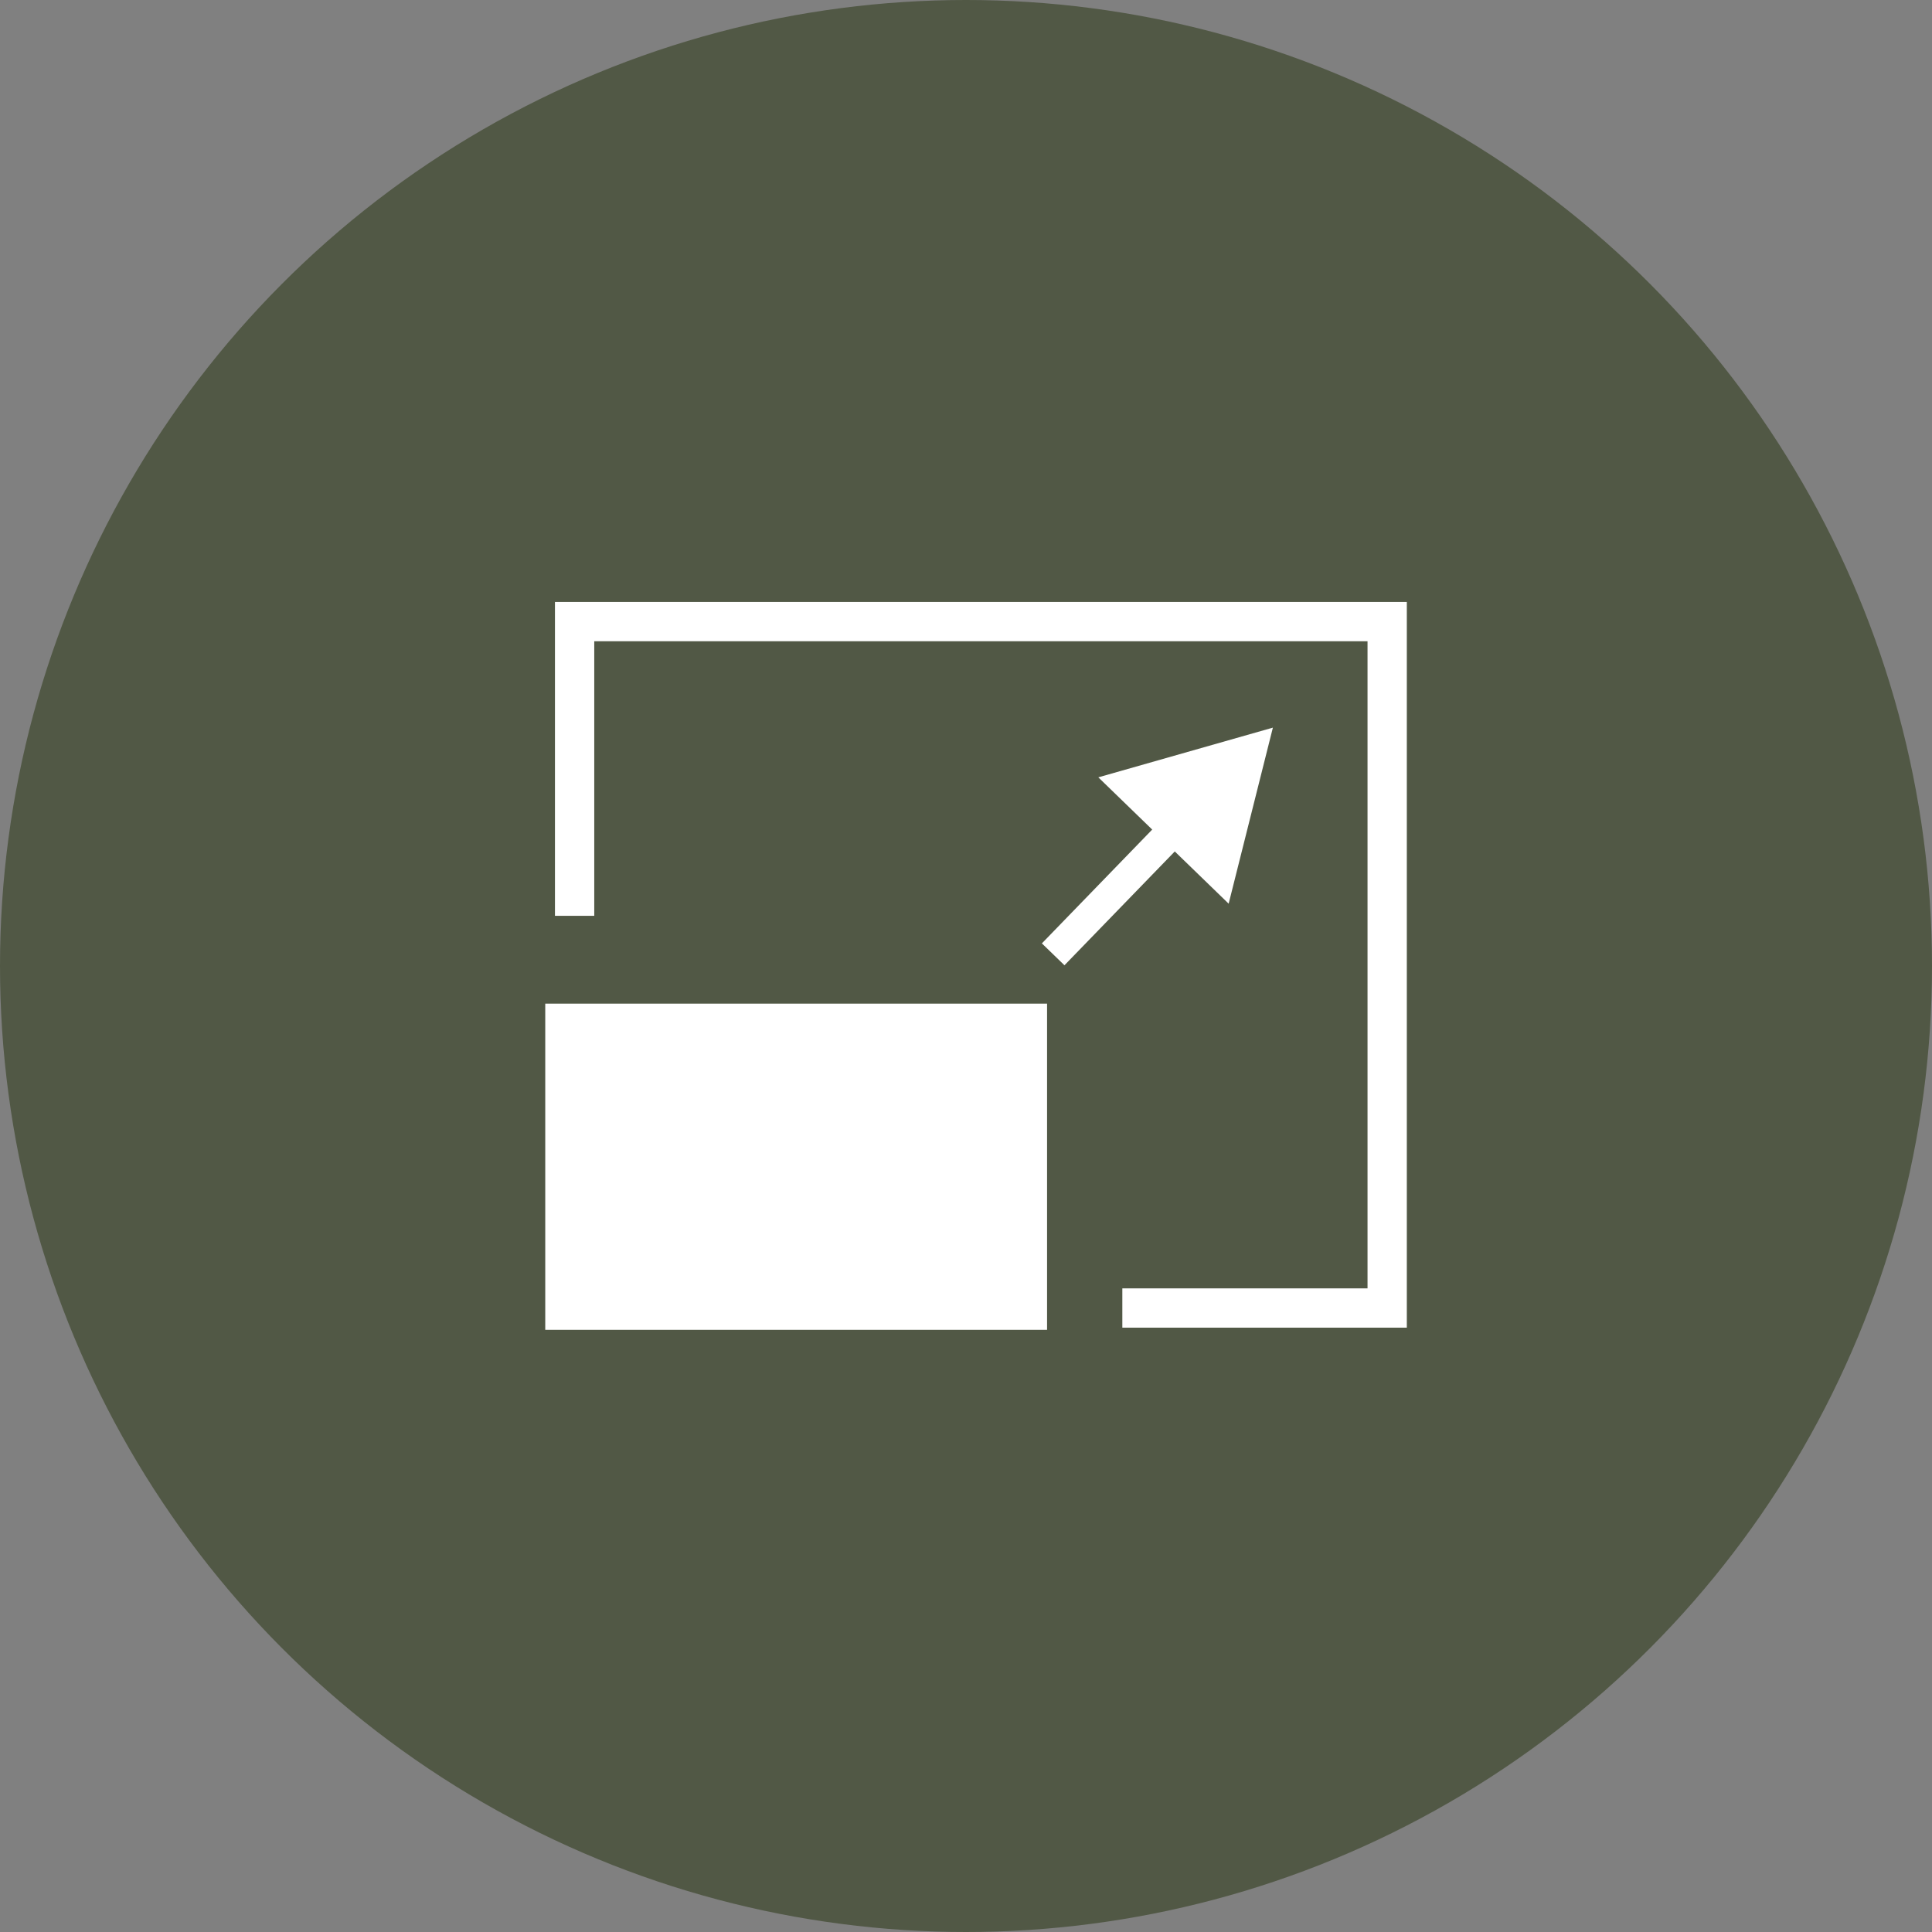 <?xml version="1.0" encoding="UTF-8"?> <svg xmlns="http://www.w3.org/2000/svg" width="77" height="77" viewBox="0 0 77 77" fill="none"><rect x="0" y="0" width="77" height="77" fill="#808080" stroke="none"/> <circle cx="38.5" cy="38.5" r="38.5" fill="#515845"></circle> <rect x="21.731" y="40" width="20" height="13" fill="white"></rect> <path d="M22.901 36.5L22.901 24.774L55.286 24.774L55.286 52.131L44.731 52.131" stroke="white" stroke-width="1.566"></path> <path d="M50.731 29L43.774 30.981L48.968 36.016L50.731 29ZM42.424 38.471L47.257 33.485L46.357 32.613L41.524 37.599L42.424 38.471Z" fill="white"></path> </svg> 